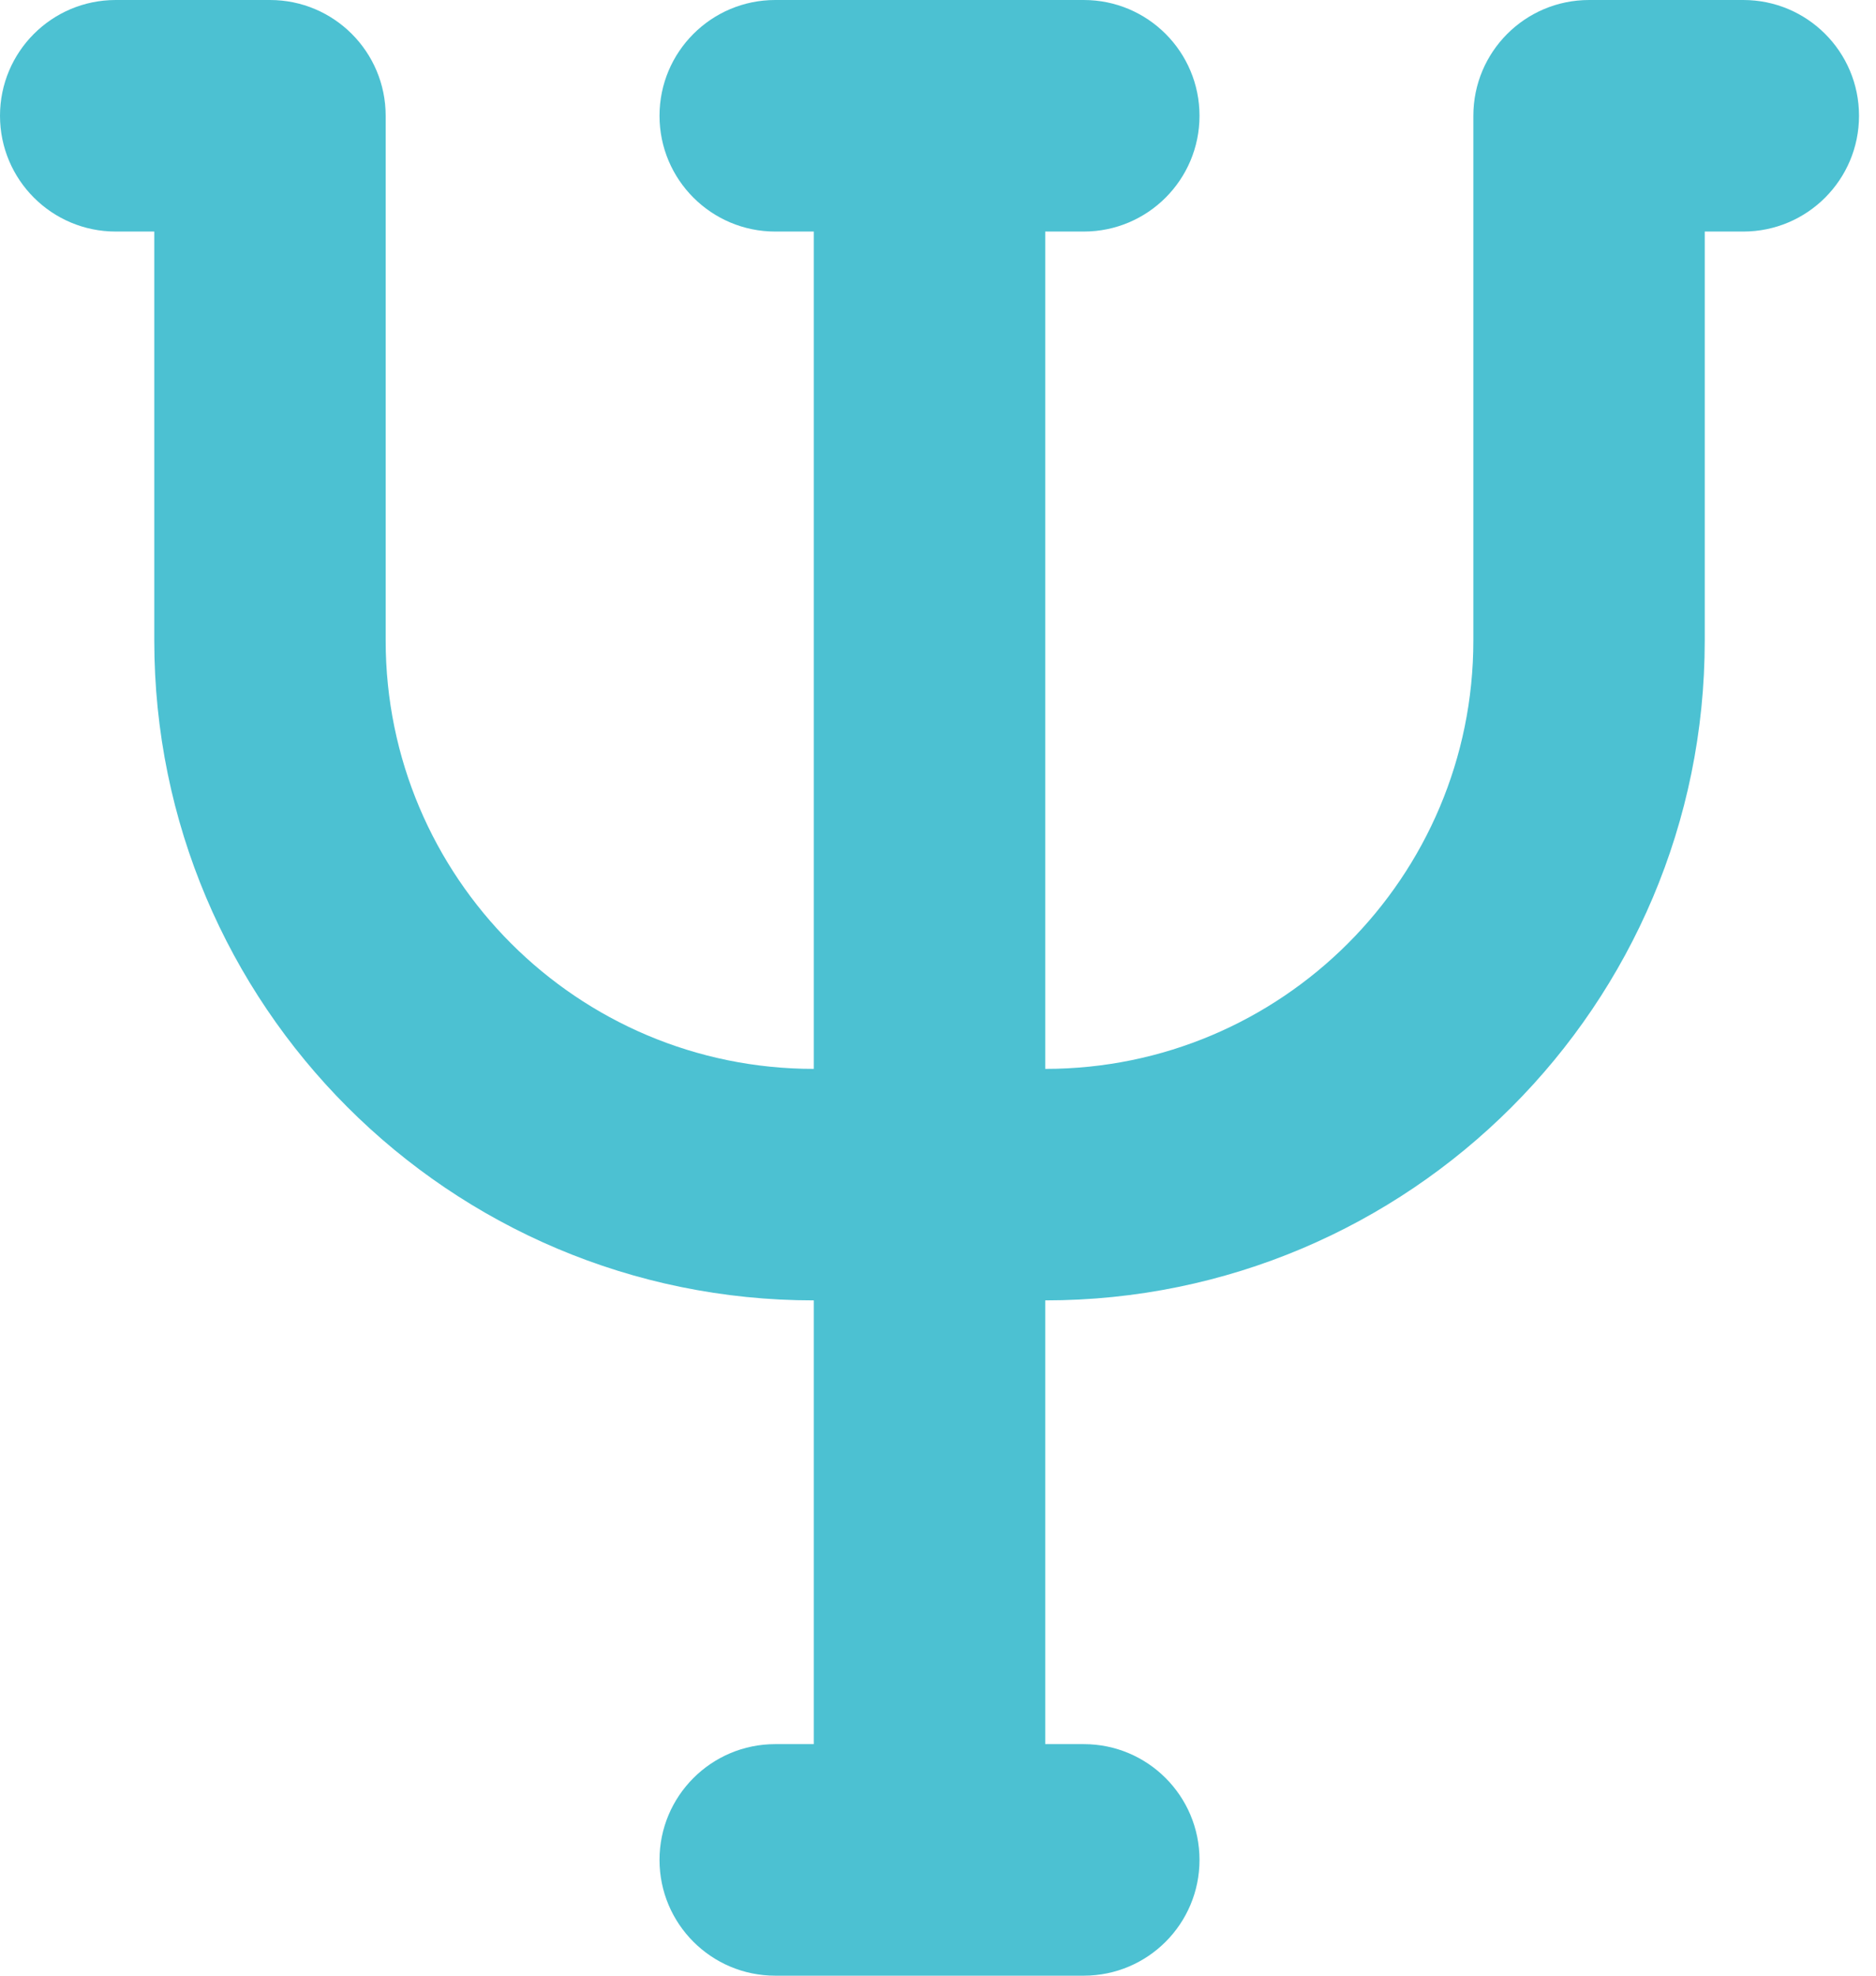 <?xml version="1.0" encoding="UTF-8"?> <svg xmlns="http://www.w3.org/2000/svg" width="38" height="40" viewBox="0 0 38 40" fill="none"> <path d="M29.844 2.344V12.969C29.844 17.758 25.961 21.641 21.172 21.641V4.688H21.953C23.248 4.688 24.297 3.638 24.297 2.344C24.297 1.049 23.248 0 21.953 0H15.703C14.409 0 13.359 1.049 13.359 2.344C13.359 3.638 14.409 4.688 15.703 4.688H16.484V21.641C11.695 21.641 7.812 17.758 7.812 12.969V2.344C7.812 1.049 6.763 0 5.469 0H2.344C1.049 0 0 1.049 0 2.344C0 3.638 1.049 4.688 2.344 4.688H3.125V12.969C3.125 20.347 9.106 26.328 16.484 26.328V35.312H15.703C14.409 35.312 13.359 36.362 13.359 37.656C13.359 38.951 14.409 40 15.703 40H21.953C23.248 40 24.297 38.951 24.297 37.656C24.297 36.362 23.248 35.312 21.953 35.312H21.172V26.328C28.55 26.328 34.531 20.347 34.531 12.969V4.688H35.312C36.607 4.688 37.656 3.638 37.656 2.344C37.656 1.049 36.607 0 35.312 0H32.188C30.893 0 29.844 1.049 29.844 2.344Z" fill="#4CC1D2"></path> </svg> 